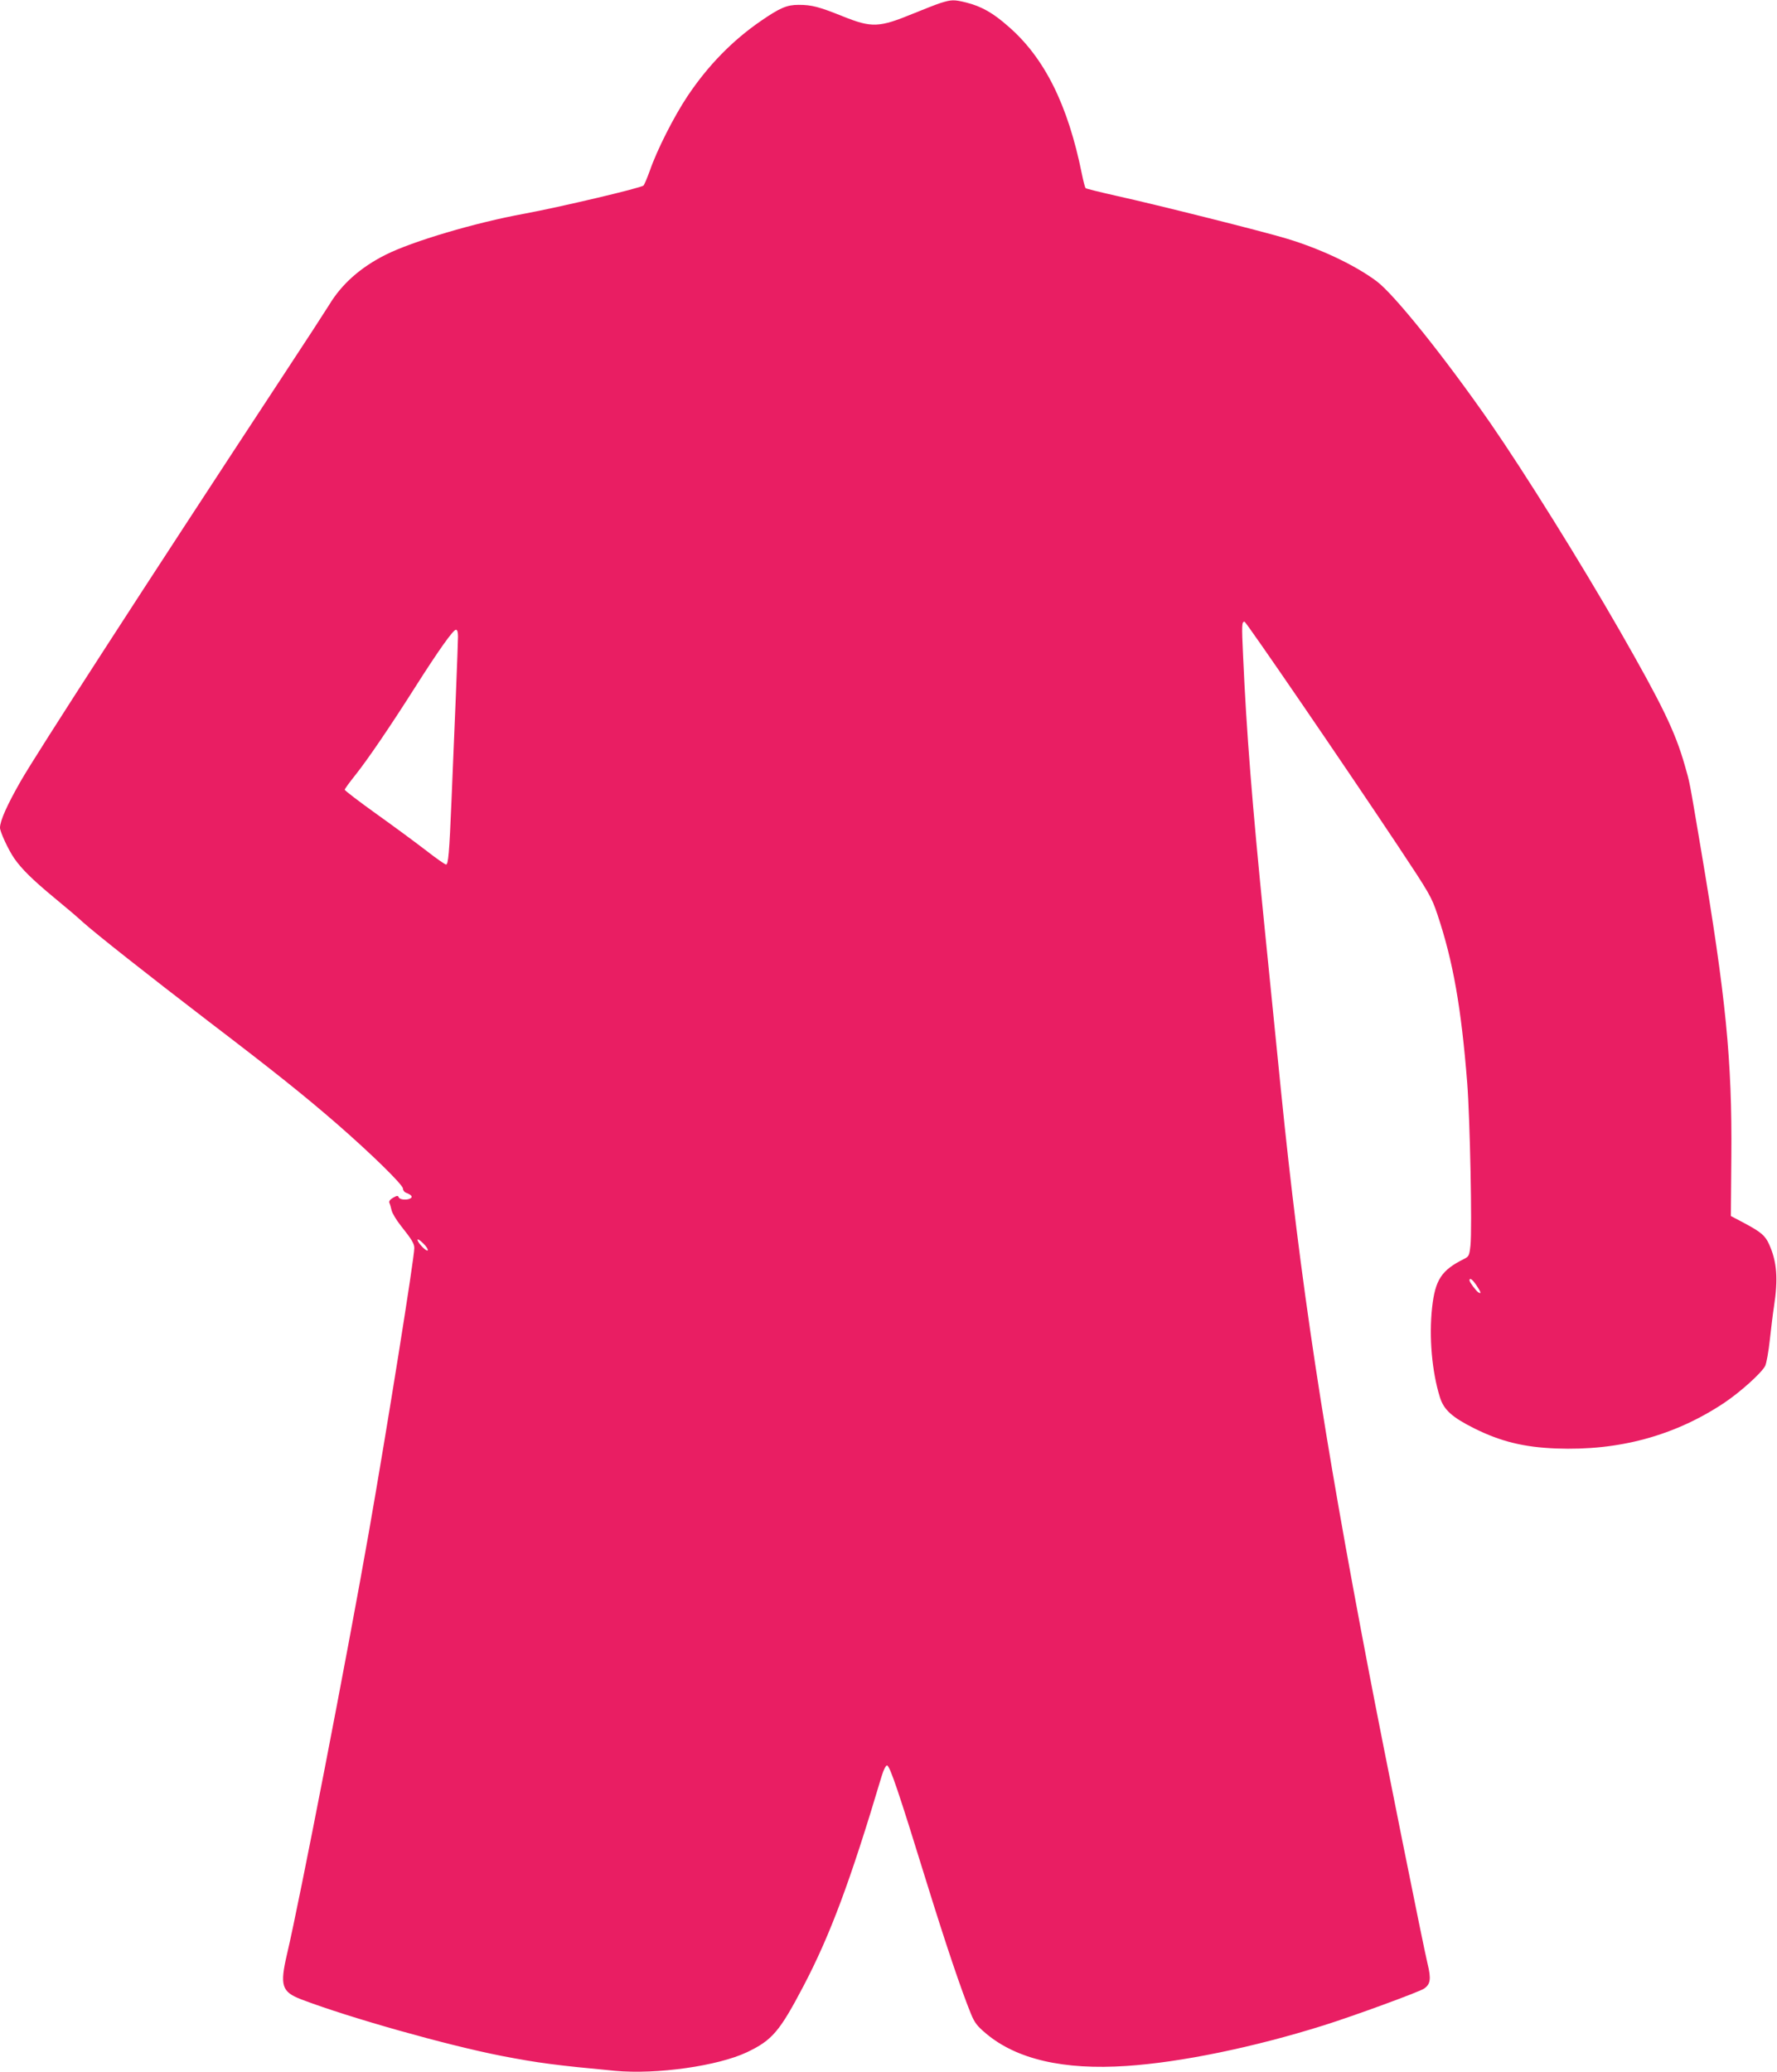 <?xml version="1.0" standalone="no"?>
<!DOCTYPE svg PUBLIC "-//W3C//DTD SVG 20010904//EN"
 "http://www.w3.org/TR/2001/REC-SVG-20010904/DTD/svg10.dtd">
<svg version="1.0" xmlns="http://www.w3.org/2000/svg"
 width="1098pt" height="1280pt" viewBox="0 0 1098 1280"
 preserveAspectRatio="xMidYMid meet">
<g transform="translate(0,1280) scale(0.1,-0.1)"
fill="#e91e63" stroke="none">
<path d="M5810 12781 c-30 -10 -104 -39 -165 -64 -214 -88 -257 -90 -437 -18
-147 59 -192 71 -273 71 -73 0 -115 -18 -233 -99 -176 -121 -326 -274 -454
-465 -85 -128 -188 -331 -233 -461 -16 -44 -33 -85 -39 -91 -14 -15 -520 -134
-736 -174 -302 -55 -691 -170 -858 -254 -155 -78 -271 -181 -348 -309 -21 -34
-150 -233 -288 -442 -867 -1319 -1520 -2329 -1618 -2500 -84 -147 -128 -245
-128 -288 0 -25 52 -137 88 -189 45 -65 114 -133 247 -243 66 -54 145 -121
175 -149 86 -77 403 -327 780 -616 409 -312 590 -457 793 -633 209 -182 407
-375 407 -399 0 -10 8 -21 18 -25 32 -12 44 -25 30 -34 -21 -14 -68 -10 -74 5
-5 12 -10 12 -35 -2 -19 -11 -27 -22 -23 -32 4 -8 10 -29 14 -47 4 -17 29 -59
56 -93 70 -88 84 -112 84 -139 0 -63 -170 -1124 -281 -1756 -131 -747 -429
-2282 -505 -2603 -46 -197 -34 -235 88 -282 300 -114 900 -283 1238 -349 228
-44 337 -58 700 -92 257 -24 637 30 816 115 155 74 201 127 349 409 165 315
289 646 483 1297 12 39 25 65 33 65 17 0 74 -169 244 -720 120 -387 212 -660
274 -813 23 -56 38 -76 94 -123 189 -159 479 -226 867 -200 335 22 787 115
1220 251 185 58 583 204 618 226 41 27 46 60 23 154 -25 102 -275 1347 -360
1791 -285 1487 -426 2419 -546 3604 -30 297 -77 763 -104 1035 -74 738 -109
1176 -130 1650 -9 193 -8 210 9 210 9 0 608 -874 944 -1379 200 -301 211 -320
248 -430 96 -287 147 -572 184 -1041 17 -219 31 -901 20 -1003 -7 -63 -10 -68
-39 -83 -140 -69 -179 -129 -198 -300 -20 -183 -1 -397 48 -554 24 -78 75
-124 213 -193 163 -81 305 -116 505 -124 389 -15 734 79 1039 282 100 67 230
184 253 228 8 17 21 89 29 163 8 73 19 164 25 201 27 175 19 279 -30 388 -24
53 -50 75 -151 129 l-85 45 3 368 c5 592 -33 981 -188 1898 -75 443 -67 403
-101 522 -59 205 -137 367 -401 828 -244 425 -584 970 -798 1280 -279 402
-594 796 -704 878 -133 99 -343 199 -555 263 -141 43 -798 208 -1051 264 -102
23 -188 44 -192 48 -4 4 -14 43 -23 87 -86 427 -231 719 -456 913 -94 83 -164
122 -257 146 -77 19 -92 19 -162 -3z m-2980 -3913 c0 -44 -22 -590 -40 -1008
-14 -335 -20 -400 -34 -400 -6 0 -61 38 -121 85 -61 47 -199 149 -307 226
-109 78 -198 146 -198 151 0 5 30 46 66 91 74 93 211 293 369 542 143 225 235
355 252 355 9 0 13 -14 13 -42z m-187 -3791 c-7 -11 -63 47 -63 65 0 7 16 -3
35 -22 19 -18 31 -38 28 -43z m6481 -218 c27 -40 31 -55 10 -41 -15 10 -54 63
-54 73 0 20 19 6 44 -32z"/>
</g>
</svg>
